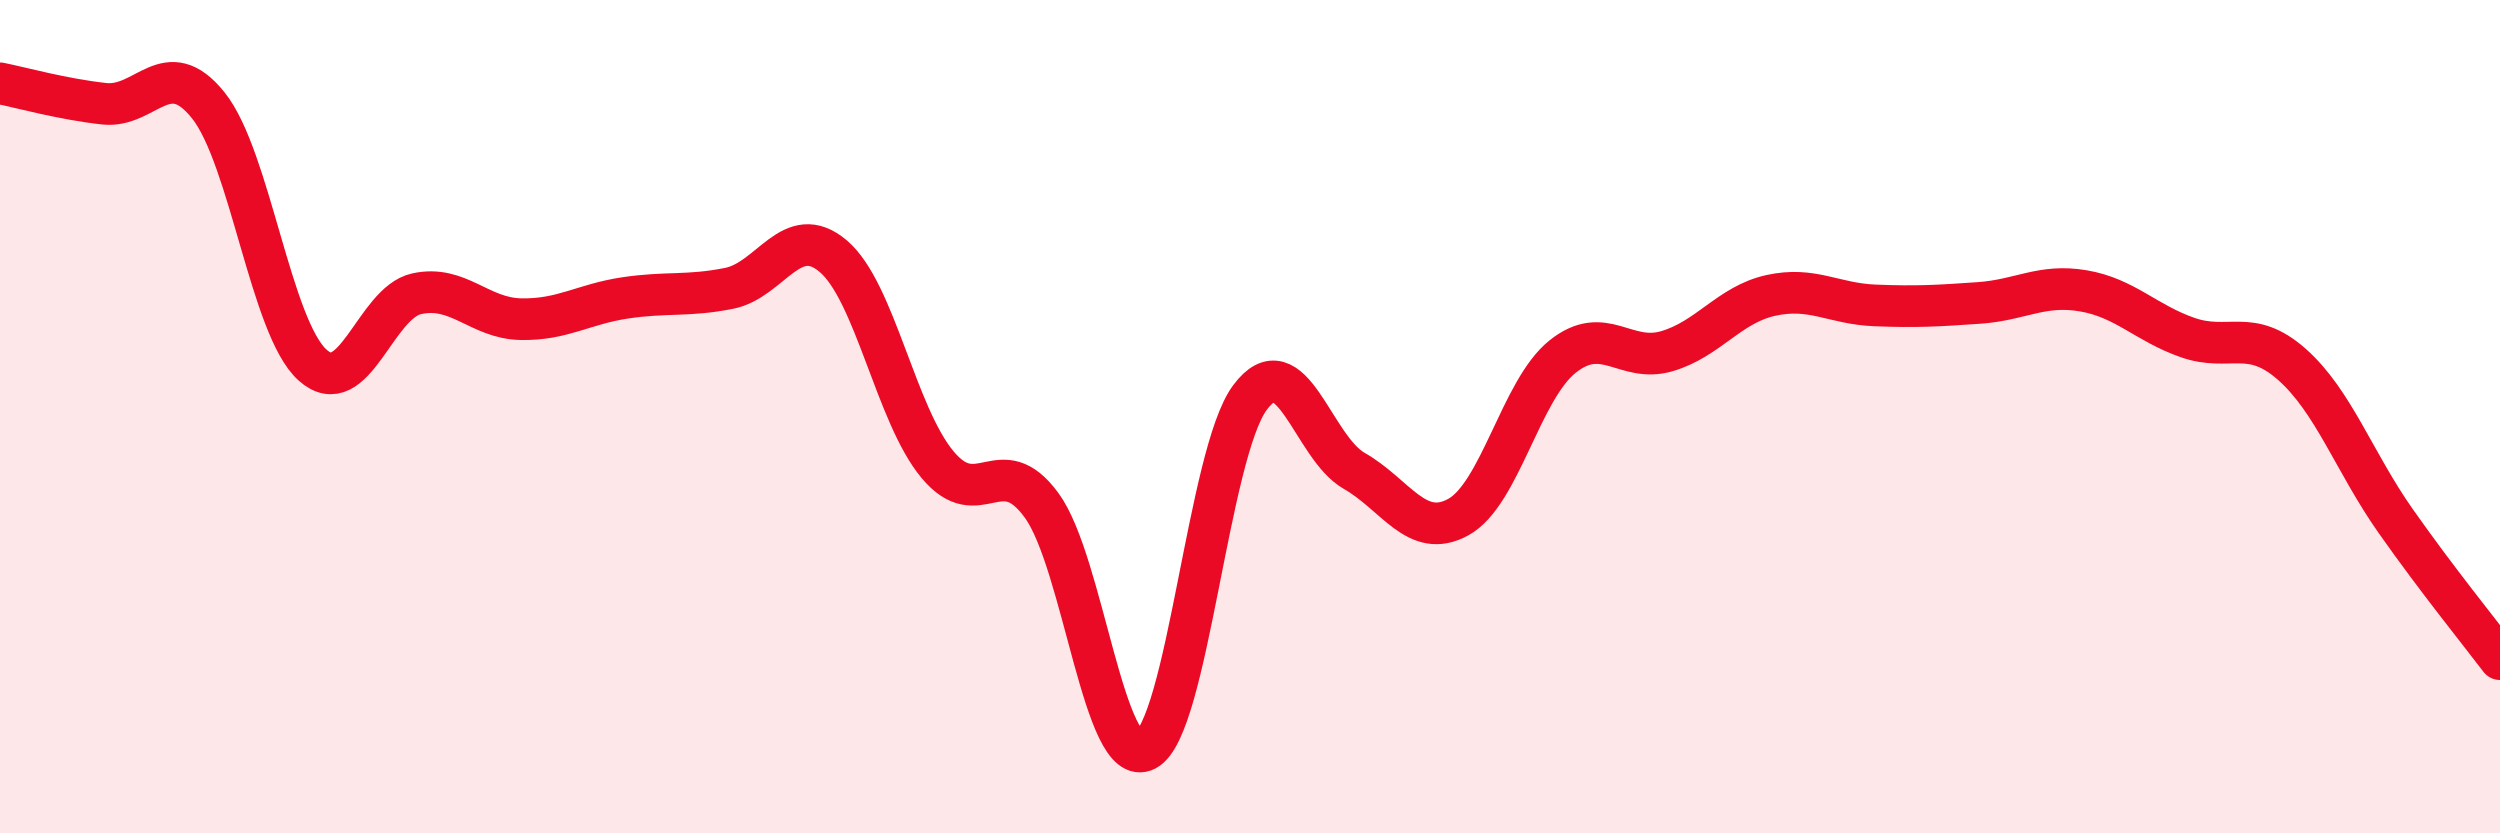 
    <svg width="60" height="20" viewBox="0 0 60 20" xmlns="http://www.w3.org/2000/svg">
      <path
        d="M 0,2 C 0.5,2.1 1.5,2.38 2.5,2.49 C 3.5,2.6 4,1.28 5,2.53 C 6,3.78 6.5,7.86 7.5,8.76 C 8.5,9.66 9,7.27 10,7.05 C 11,6.83 11.5,7.64 12.5,7.66 C 13.5,7.68 14,7.3 15,7.15 C 16,7 16.5,7.12 17.5,6.92 C 18.5,6.72 19,5.3 20,6.15 C 21,7 21.5,9.95 22.5,11.15 C 23.5,12.35 24,10.76 25,12.13 C 26,13.5 26.5,18.52 27.5,18 C 28.5,17.48 29,10.88 30,9.54 C 31,8.2 31.5,10.73 32.5,11.3 C 33.5,11.87 34,12.96 35,12.41 C 36,11.86 36.5,9.36 37.5,8.56 C 38.5,7.76 39,8.72 40,8.43 C 41,8.14 41.5,7.31 42.5,7.09 C 43.5,6.87 44,7.29 45,7.33 C 46,7.37 46.5,7.34 47.5,7.27 C 48.5,7.2 49,6.81 50,6.98 C 51,7.15 51.5,7.75 52.5,8.1 C 53.5,8.45 54,7.86 55,8.74 C 56,9.62 56.5,11.09 57.5,12.51 C 58.5,13.93 59.5,15.16 60,15.82L60 20L0 20Z"
        fill="#EB0A25"
        opacity="0.1"
        stroke-linecap="round"
        stroke-linejoin="round"
      />
      <path
        d="M 0,2 C 0.5,2.1 1.5,2.38 2.5,2.49 C 3.5,2.6 4,1.28 5,2.53 C 6,3.78 6.5,7.86 7.5,8.76 C 8.5,9.66 9,7.27 10,7.05 C 11,6.83 11.5,7.64 12.5,7.66 C 13.5,7.68 14,7.3 15,7.15 C 16,7 16.5,7.12 17.5,6.92 C 18.5,6.72 19,5.3 20,6.15 C 21,7 21.5,9.95 22.5,11.15 C 23.5,12.35 24,10.76 25,12.13 C 26,13.5 26.5,18.52 27.5,18 C 28.5,17.48 29,10.88 30,9.54 C 31,8.2 31.5,10.73 32.5,11.3 C 33.5,11.87 34,12.96 35,12.41 C 36,11.86 36.5,9.36 37.5,8.56 C 38.5,7.76 39,8.72 40,8.43 C 41,8.14 41.5,7.31 42.5,7.09 C 43.5,6.87 44,7.29 45,7.33 C 46,7.37 46.5,7.34 47.5,7.27 C 48.5,7.2 49,6.81 50,6.98 C 51,7.15 51.5,7.75 52.5,8.1 C 53.5,8.45 54,7.86 55,8.74 C 56,9.62 56.5,11.09 57.5,12.51 C 58.5,13.93 59.5,15.16 60,15.82"
        stroke="#EB0A25"
        stroke-width="1"
        fill="none"
        stroke-linecap="round"
        stroke-linejoin="round"
      />
    </svg>
  